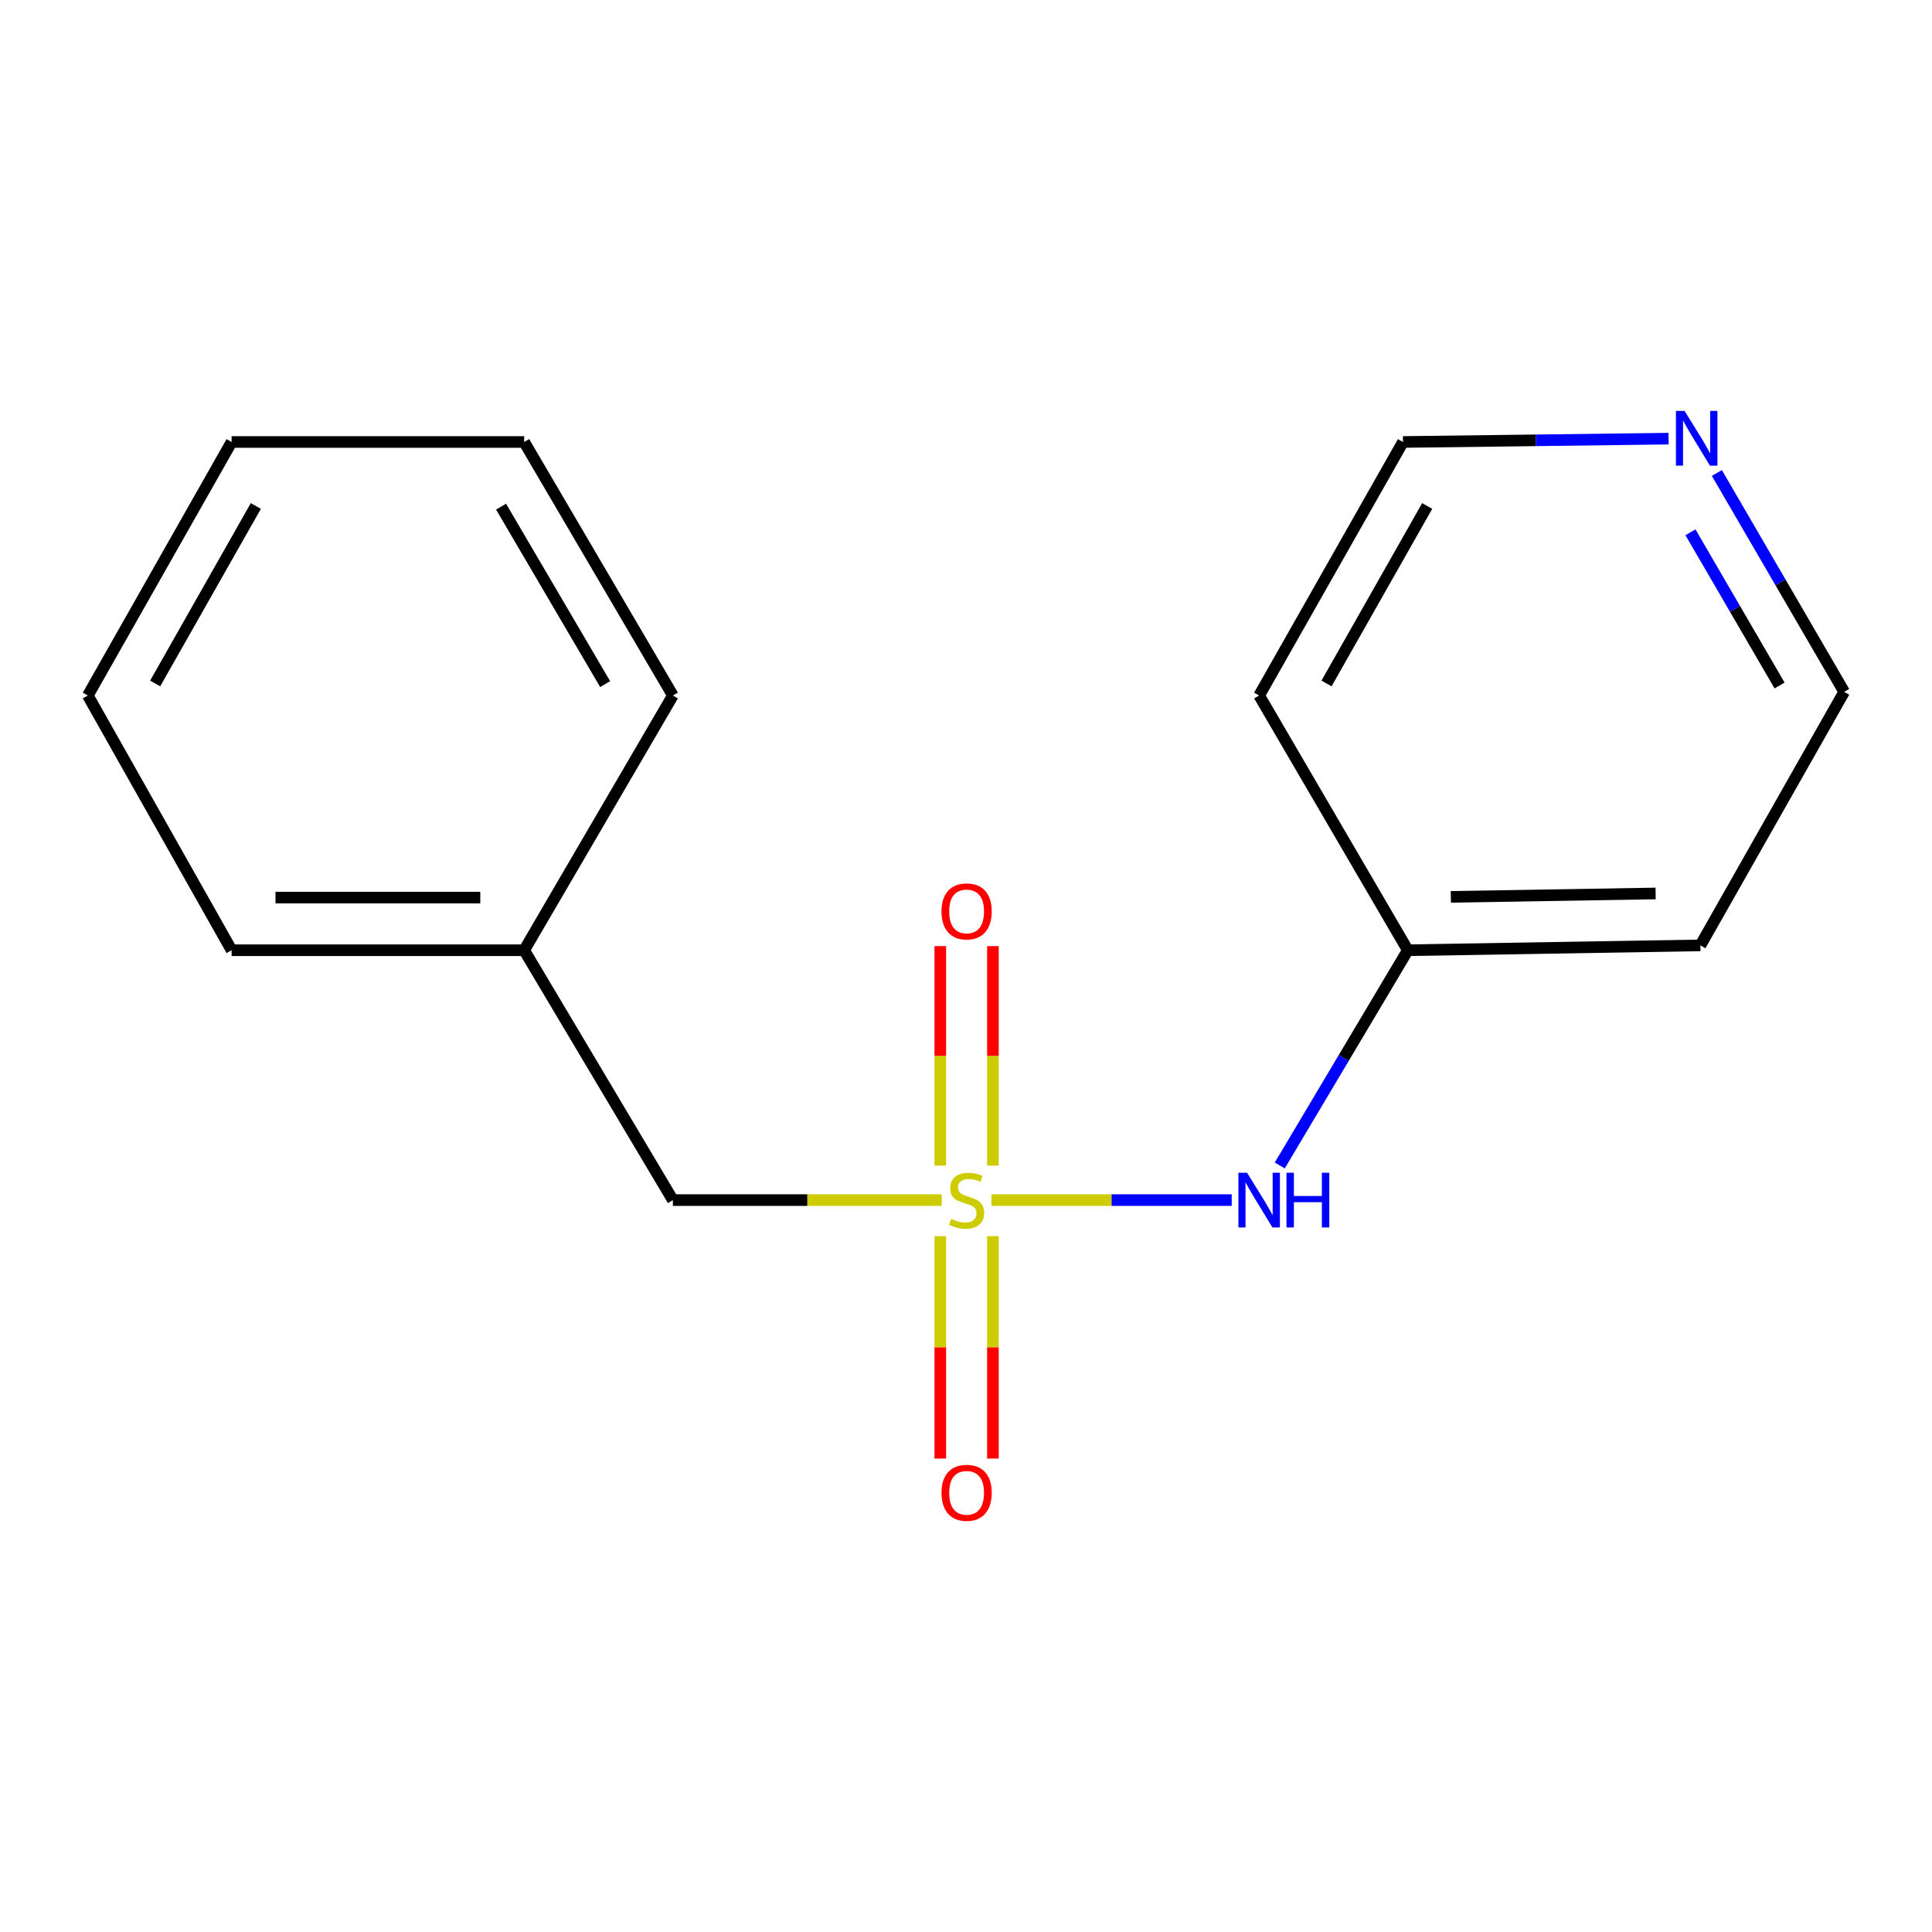 <?xml version='1.0' encoding='iso-8859-1'?>
<svg version='1.1' baseProfile='full'
              xmlns='http://www.w3.org/2000/svg'
                      xmlns:rdkit='http://www.rdkit.org/xml'
                      xmlns:xlink='http://www.w3.org/1999/xlink'
                  xml:space='preserve'
width='1000px' height='1000px' viewBox='0 0 1000 1000'>
<!-- END OF HEADER -->
<rect style='opacity:1.0;fill:#FFFFFF;stroke:none' width='1000' height='1000' x='0' y='0'> </rect>
<path class='bond-0' d='M 513.183,621.172 L 575.358,621.172' style='fill:none;fill-rule:evenodd;stroke:#CCCC00;stroke-width:6px;stroke-linecap:butt;stroke-linejoin:miter;stroke-opacity:1' />
<path class='bond-0' d='M 575.358,621.172 L 637.533,621.172' style='fill:none;fill-rule:evenodd;stroke:#0000FF;stroke-width:6px;stroke-linecap:butt;stroke-linejoin:miter;stroke-opacity:1' />
<path class='bond-1' d='M 486.693,639.837 L 486.693,697.394' style='fill:none;fill-rule:evenodd;stroke:#CCCC00;stroke-width:6px;stroke-linecap:butt;stroke-linejoin:miter;stroke-opacity:1' />
<path class='bond-1' d='M 486.693,697.394 L 486.693,754.952' style='fill:none;fill-rule:evenodd;stroke:#FF0000;stroke-width:6px;stroke-linecap:butt;stroke-linejoin:miter;stroke-opacity:1' />
<path class='bond-1' d='M 513.943,639.837 L 513.943,697.394' style='fill:none;fill-rule:evenodd;stroke:#CCCC00;stroke-width:6px;stroke-linecap:butt;stroke-linejoin:miter;stroke-opacity:1' />
<path class='bond-1' d='M 513.943,697.394 L 513.943,754.952' style='fill:none;fill-rule:evenodd;stroke:#FF0000;stroke-width:6px;stroke-linecap:butt;stroke-linejoin:miter;stroke-opacity:1' />
<path class='bond-2' d='M 513.943,603.314 L 513.943,546.512' style='fill:none;fill-rule:evenodd;stroke:#CCCC00;stroke-width:6px;stroke-linecap:butt;stroke-linejoin:miter;stroke-opacity:1' />
<path class='bond-2' d='M 513.943,546.512 L 513.943,489.711' style='fill:none;fill-rule:evenodd;stroke:#FF0000;stroke-width:6px;stroke-linecap:butt;stroke-linejoin:miter;stroke-opacity:1' />
<path class='bond-2' d='M 486.693,603.314 L 486.693,546.512' style='fill:none;fill-rule:evenodd;stroke:#CCCC00;stroke-width:6px;stroke-linecap:butt;stroke-linejoin:miter;stroke-opacity:1' />
<path class='bond-2' d='M 486.693,546.512 L 486.693,489.711' style='fill:none;fill-rule:evenodd;stroke:#FF0000;stroke-width:6px;stroke-linecap:butt;stroke-linejoin:miter;stroke-opacity:1' />
<path class='bond-3' d='M 487.437,621.172 L 417.857,621.172' style='fill:none;fill-rule:evenodd;stroke:#CCCC00;stroke-width:6px;stroke-linecap:butt;stroke-linejoin:miter;stroke-opacity:1' />
<path class='bond-3' d='M 417.857,621.172 L 348.278,621.172' style='fill:none;fill-rule:evenodd;stroke:#000000;stroke-width:6px;stroke-linecap:butt;stroke-linejoin:miter;stroke-opacity:1' />
<path class='bond-5' d='M 662.401,603.249 L 695.545,547.545' style='fill:none;fill-rule:evenodd;stroke:#0000FF;stroke-width:6px;stroke-linecap:butt;stroke-linejoin:miter;stroke-opacity:1' />
<path class='bond-5' d='M 695.545,547.545 L 728.688,491.84' style='fill:none;fill-rule:evenodd;stroke:#000000;stroke-width:6px;stroke-linecap:butt;stroke-linejoin:miter;stroke-opacity:1' />
<path class='bond-6' d='M 348.278,621.172 L 271.312,491.84' style='fill:none;fill-rule:evenodd;stroke:#000000;stroke-width:6px;stroke-linecap:butt;stroke-linejoin:miter;stroke-opacity:1' />
<path class='bond-4' d='M 888.645,244.819 L 921.595,301.461' style='fill:none;fill-rule:evenodd;stroke:#0000FF;stroke-width:6px;stroke-linecap:butt;stroke-linejoin:miter;stroke-opacity:1' />
<path class='bond-4' d='M 921.595,301.461 L 954.545,358.103' style='fill:none;fill-rule:evenodd;stroke:#000000;stroke-width:6px;stroke-linecap:butt;stroke-linejoin:miter;stroke-opacity:1' />
<path class='bond-4' d='M 874.976,275.514 L 898.041,315.163' style='fill:none;fill-rule:evenodd;stroke:#0000FF;stroke-width:6px;stroke-linecap:butt;stroke-linejoin:miter;stroke-opacity:1' />
<path class='bond-4' d='M 898.041,315.163 L 921.106,354.813' style='fill:none;fill-rule:evenodd;stroke:#000000;stroke-width:6px;stroke-linecap:butt;stroke-linejoin:miter;stroke-opacity:1' />
<path class='bond-16' d='M 863.659,227.046 L 794.917,227.909' style='fill:none;fill-rule:evenodd;stroke:#0000FF;stroke-width:6px;stroke-linecap:butt;stroke-linejoin:miter;stroke-opacity:1' />
<path class='bond-16' d='M 794.917,227.909 L 726.175,228.771' style='fill:none;fill-rule:evenodd;stroke:#000000;stroke-width:6px;stroke-linecap:butt;stroke-linejoin:miter;stroke-opacity:1' />
<path class='bond-7' d='M 728.688,491.84 L 651.737,359.995' style='fill:none;fill-rule:evenodd;stroke:#000000;stroke-width:6px;stroke-linecap:butt;stroke-linejoin:miter;stroke-opacity:1' />
<path class='bond-8' d='M 728.688,491.84 L 880.123,489.327' style='fill:none;fill-rule:evenodd;stroke:#000000;stroke-width:6px;stroke-linecap:butt;stroke-linejoin:miter;stroke-opacity:1' />
<path class='bond-8' d='M 750.951,464.217 L 856.955,462.458' style='fill:none;fill-rule:evenodd;stroke:#000000;stroke-width:6px;stroke-linecap:butt;stroke-linejoin:miter;stroke-opacity:1' />
<path class='bond-11' d='M 271.312,491.84 L 119.877,491.84' style='fill:none;fill-rule:evenodd;stroke:#000000;stroke-width:6px;stroke-linecap:butt;stroke-linejoin:miter;stroke-opacity:1' />
<path class='bond-11' d='M 248.597,464.59 L 142.593,464.59' style='fill:none;fill-rule:evenodd;stroke:#000000;stroke-width:6px;stroke-linecap:butt;stroke-linejoin:miter;stroke-opacity:1' />
<path class='bond-12' d='M 271.312,491.84 L 348.278,359.995' style='fill:none;fill-rule:evenodd;stroke:#000000;stroke-width:6px;stroke-linecap:butt;stroke-linejoin:miter;stroke-opacity:1' />
<path class='bond-10' d='M 651.737,359.995 L 726.175,228.771' style='fill:none;fill-rule:evenodd;stroke:#000000;stroke-width:6px;stroke-linecap:butt;stroke-linejoin:miter;stroke-opacity:1' />
<path class='bond-10' d='M 686.605,353.757 L 738.712,261.9' style='fill:none;fill-rule:evenodd;stroke:#000000;stroke-width:6px;stroke-linecap:butt;stroke-linejoin:miter;stroke-opacity:1' />
<path class='bond-9' d='M 880.123,489.327 L 954.545,358.103' style='fill:none;fill-rule:evenodd;stroke:#000000;stroke-width:6px;stroke-linecap:butt;stroke-linejoin:miter;stroke-opacity:1' />
<path class='bond-13' d='M 119.877,491.84 L 45.455,359.995' style='fill:none;fill-rule:evenodd;stroke:#000000;stroke-width:6px;stroke-linecap:butt;stroke-linejoin:miter;stroke-opacity:1' />
<path class='bond-14' d='M 348.278,359.995 L 271.312,228.771' style='fill:none;fill-rule:evenodd;stroke:#000000;stroke-width:6px;stroke-linecap:butt;stroke-linejoin:miter;stroke-opacity:1' />
<path class='bond-14' d='M 313.228,354.098 L 259.351,262.241' style='fill:none;fill-rule:evenodd;stroke:#000000;stroke-width:6px;stroke-linecap:butt;stroke-linejoin:miter;stroke-opacity:1' />
<path class='bond-17' d='M 45.455,359.995 L 119.877,228.771' style='fill:none;fill-rule:evenodd;stroke:#000000;stroke-width:6px;stroke-linecap:butt;stroke-linejoin:miter;stroke-opacity:1' />
<path class='bond-17' d='M 80.321,353.755 L 132.417,261.898' style='fill:none;fill-rule:evenodd;stroke:#000000;stroke-width:6px;stroke-linecap:butt;stroke-linejoin:miter;stroke-opacity:1' />
<path class='bond-15' d='M 271.312,228.771 L 119.877,228.771' style='fill:none;fill-rule:evenodd;stroke:#000000;stroke-width:6px;stroke-linecap:butt;stroke-linejoin:miter;stroke-opacity:1' />
<path  class='atom-0' d='M 492.318 630.892
Q 492.638 631.012, 493.958 631.572
Q 495.278 632.132, 496.718 632.492
Q 498.198 632.812, 499.638 632.812
Q 502.318 632.812, 503.878 631.532
Q 505.438 630.212, 505.438 627.932
Q 505.438 626.372, 504.638 625.412
Q 503.878 624.452, 502.678 623.932
Q 501.478 623.412, 499.478 622.812
Q 496.958 622.052, 495.438 621.332
Q 493.958 620.612, 492.878 619.092
Q 491.838 617.572, 491.838 615.012
Q 491.838 611.452, 494.238 609.252
Q 496.678 607.052, 501.478 607.052
Q 504.758 607.052, 508.478 608.612
L 507.558 611.692
Q 504.158 610.292, 501.598 610.292
Q 498.838 610.292, 497.318 611.452
Q 495.798 612.572, 495.838 614.532
Q 495.838 616.052, 496.598 616.972
Q 497.398 617.892, 498.518 618.412
Q 499.678 618.932, 501.598 619.532
Q 504.158 620.332, 505.678 621.132
Q 507.198 621.932, 508.278 623.572
Q 509.398 625.172, 509.398 627.932
Q 509.398 631.852, 506.758 633.972
Q 504.158 636.052, 499.798 636.052
Q 497.278 636.052, 495.358 635.492
Q 493.478 634.972, 491.238 634.052
L 492.318 630.892
' fill='#CCCC00'/>
<path  class='atom-1' d='M 645.477 607.012
L 654.757 622.012
Q 655.677 623.492, 657.157 626.172
Q 658.637 628.852, 658.717 629.012
L 658.717 607.012
L 662.477 607.012
L 662.477 635.332
L 658.597 635.332
L 648.637 618.932
Q 647.477 617.012, 646.237 614.812
Q 645.037 612.612, 644.677 611.932
L 644.677 635.332
L 640.997 635.332
L 640.997 607.012
L 645.477 607.012
' fill='#0000FF'/>
<path  class='atom-1' d='M 665.877 607.012
L 669.717 607.012
L 669.717 619.052
L 684.197 619.052
L 684.197 607.012
L 688.037 607.012
L 688.037 635.332
L 684.197 635.332
L 684.197 622.252
L 669.717 622.252
L 669.717 635.332
L 665.877 635.332
L 665.877 607.012
' fill='#0000FF'/>
<path  class='atom-2' d='M 487.318 772.671
Q 487.318 765.871, 490.678 762.071
Q 494.038 758.271, 500.318 758.271
Q 506.598 758.271, 509.958 762.071
Q 513.318 765.871, 513.318 772.671
Q 513.318 779.551, 509.918 783.471
Q 506.518 787.351, 500.318 787.351
Q 494.078 787.351, 490.678 783.471
Q 487.318 779.591, 487.318 772.671
M 500.318 784.151
Q 504.638 784.151, 506.958 781.271
Q 509.318 778.351, 509.318 772.671
Q 509.318 767.111, 506.958 764.311
Q 504.638 761.471, 500.318 761.471
Q 495.998 761.471, 493.638 764.271
Q 491.318 767.071, 491.318 772.671
Q 491.318 778.391, 493.638 781.271
Q 495.998 784.151, 500.318 784.151
' fill='#FF0000'/>
<path  class='atom-3' d='M 487.318 471.74
Q 487.318 464.94, 490.678 461.14
Q 494.038 457.34, 500.318 457.34
Q 506.598 457.34, 509.958 461.14
Q 513.318 464.94, 513.318 471.74
Q 513.318 478.62, 509.918 482.54
Q 506.518 486.42, 500.318 486.42
Q 494.078 486.42, 490.678 482.54
Q 487.318 478.66, 487.318 471.74
M 500.318 483.22
Q 504.638 483.22, 506.958 480.34
Q 509.318 477.42, 509.318 471.74
Q 509.318 466.18, 506.958 463.38
Q 504.638 460.54, 500.318 460.54
Q 495.998 460.54, 493.638 463.34
Q 491.318 466.14, 491.318 471.74
Q 491.318 477.46, 493.638 480.34
Q 495.998 483.22, 500.318 483.22
' fill='#FF0000'/>
<path  class='atom-5' d='M 871.94 212.704
L 881.22 227.704
Q 882.14 229.184, 883.62 231.864
Q 885.1 234.544, 885.18 234.704
L 885.18 212.704
L 888.94 212.704
L 888.94 241.024
L 885.06 241.024
L 875.1 224.624
Q 873.94 222.704, 872.7 220.504
Q 871.5 218.304, 871.14 217.624
L 871.14 241.024
L 867.46 241.024
L 867.46 212.704
L 871.94 212.704
' fill='#0000FF'/>
</svg>
